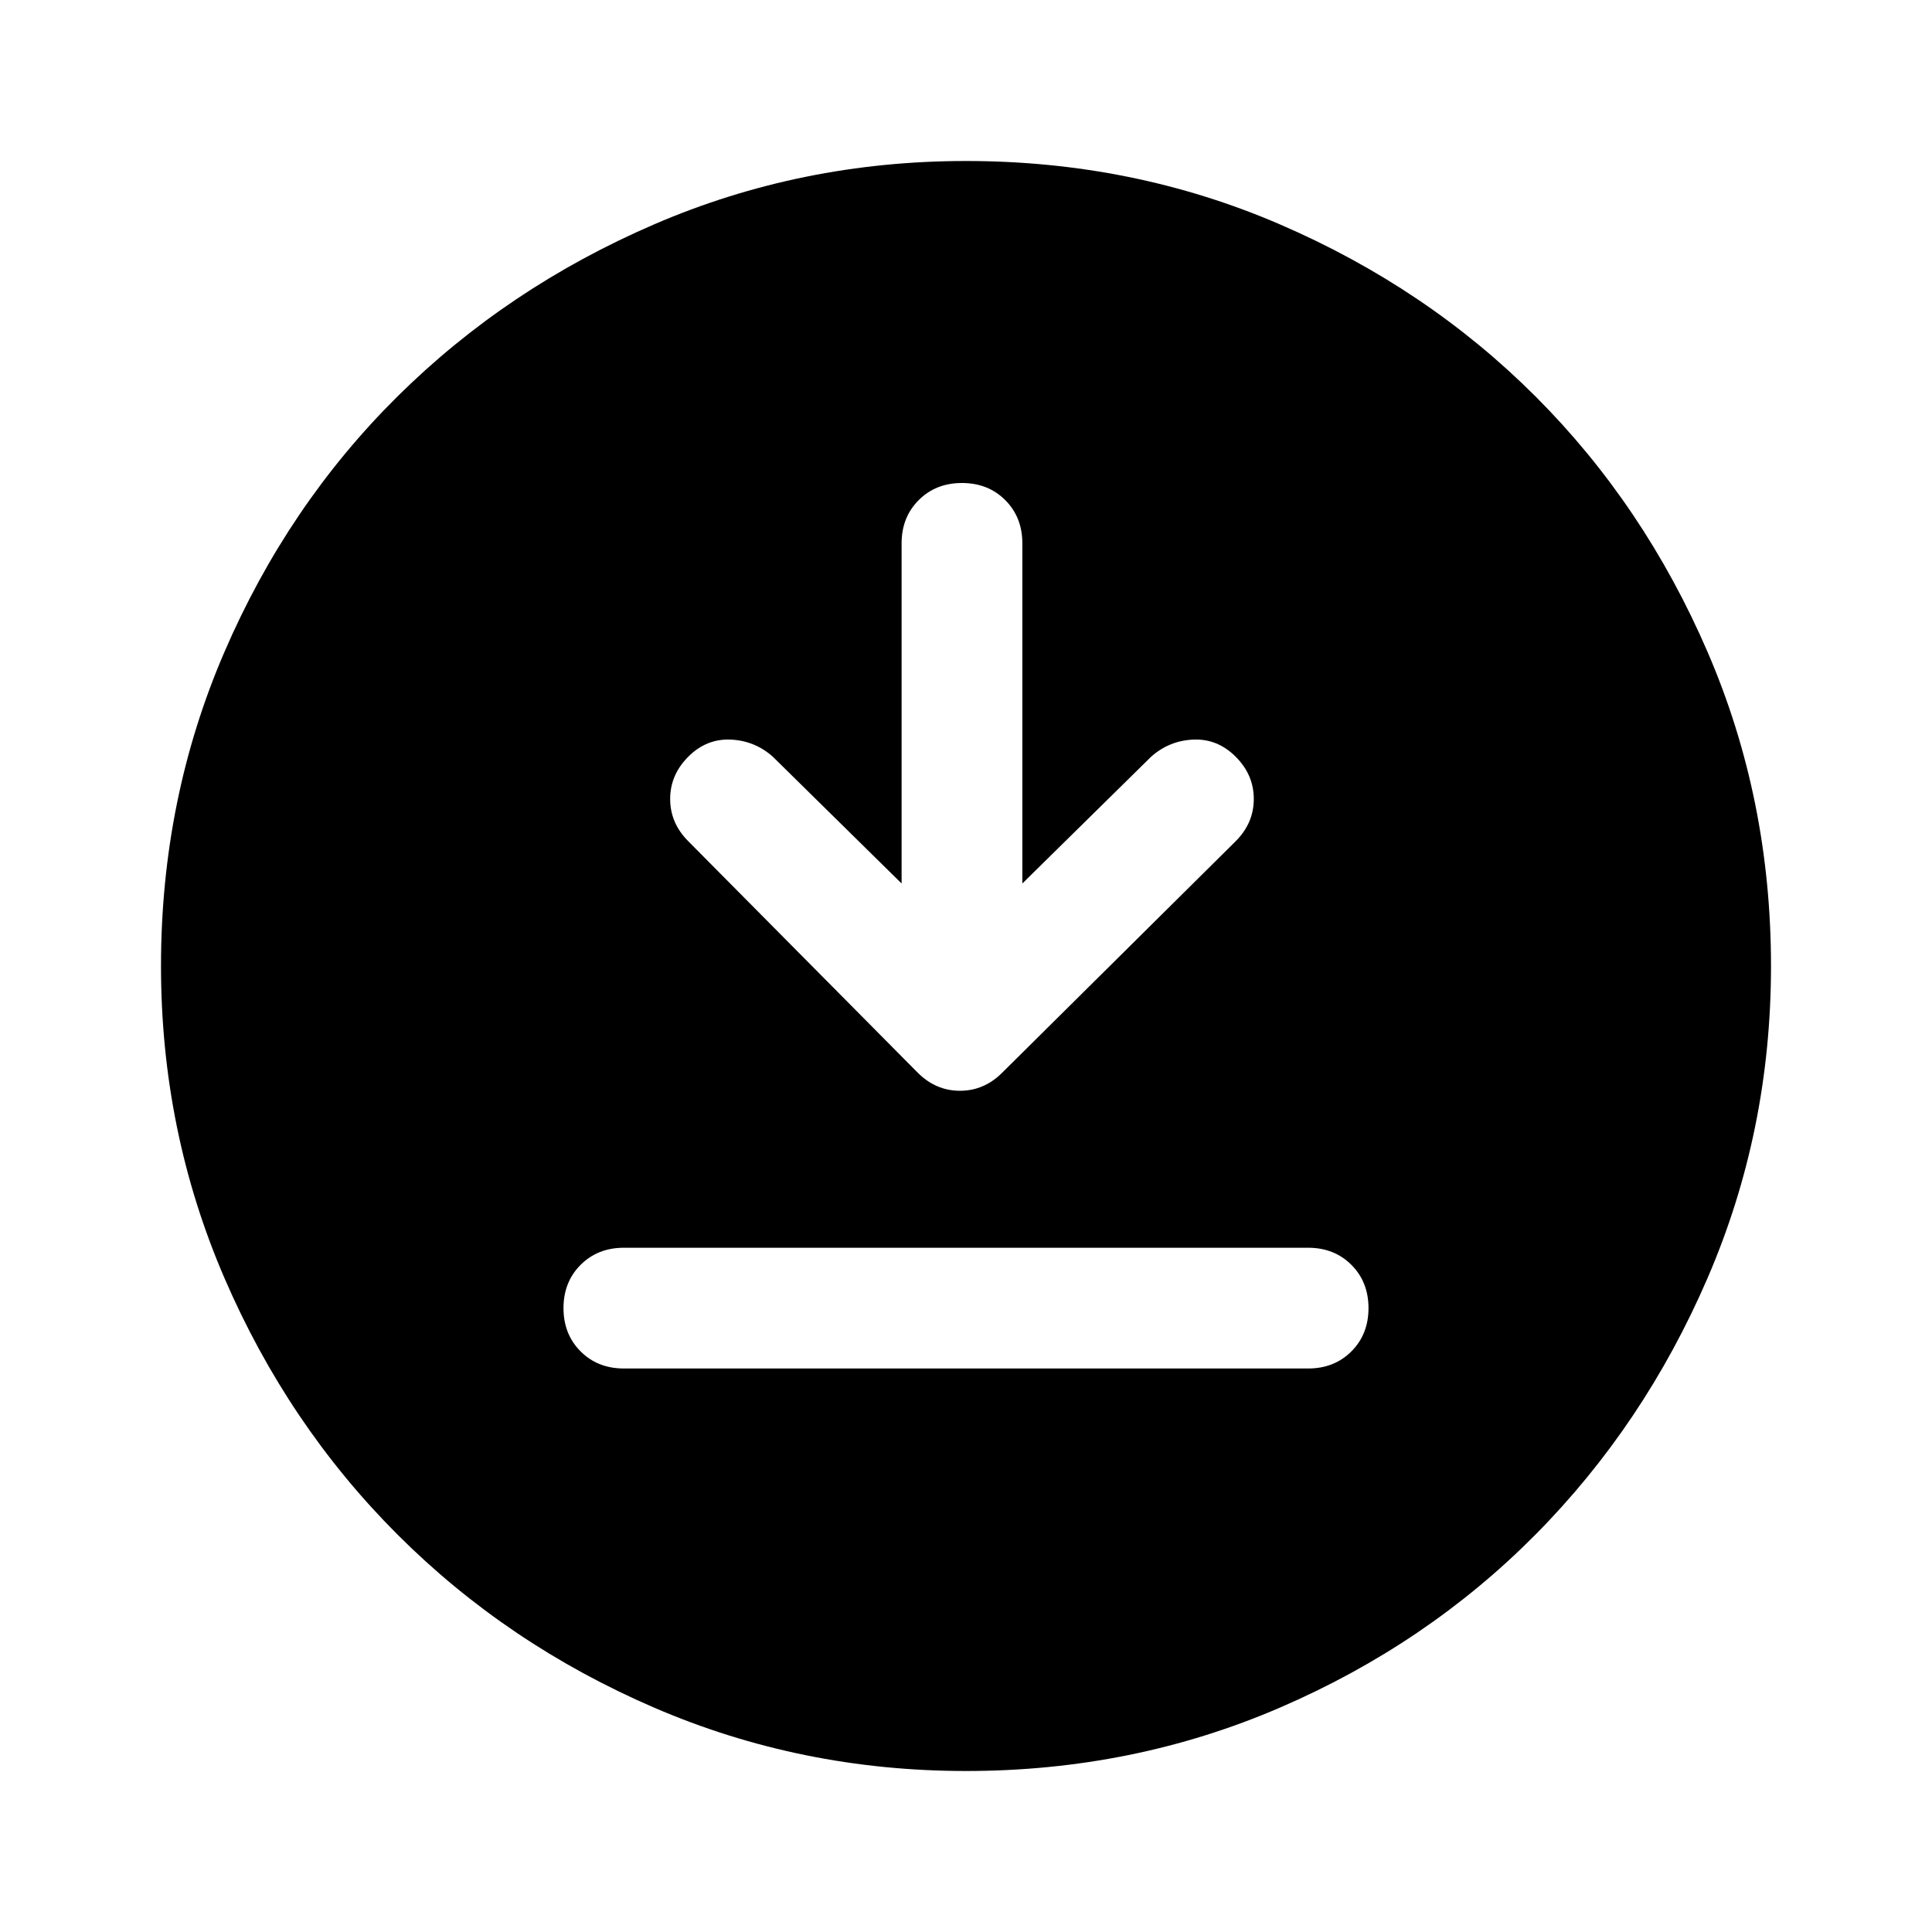 <svg xmlns="http://www.w3.org/2000/svg" width="48" height="48" viewBox="0 -960 960 960"><path d="M310-280h340q13 0 21.5-8.5T680-310q0-13-8.5-21.5T650-340H310q-13 0-21.5 8.5T280-310q0 13 8.5 21.5T310-280Zm138-241-64-63q-9-8-21-8.5t-21 8.5q-9 9-9 21t9 21l114 115q9 9 21 9t21-9l116-115q9-9 9-21t-9-21q-9-9-21-8.5t-21 8.5l-64 63v-169q0-13-8.5-21.5T478-720q-13 0-21.5 8.5T448-690v169Zm32 441q-82 0-155-31.5t-127.5-86Q143-252 111.5-325T80-480q0-83 31.5-156t86-127Q252-817 325-848.5T480-880q83 0 156 31.5T763-763q54 54 85.5 127T880-480q0 82-31.5 155T763-197.5q-54 54.5-127 86T480-80Z"/></svg>